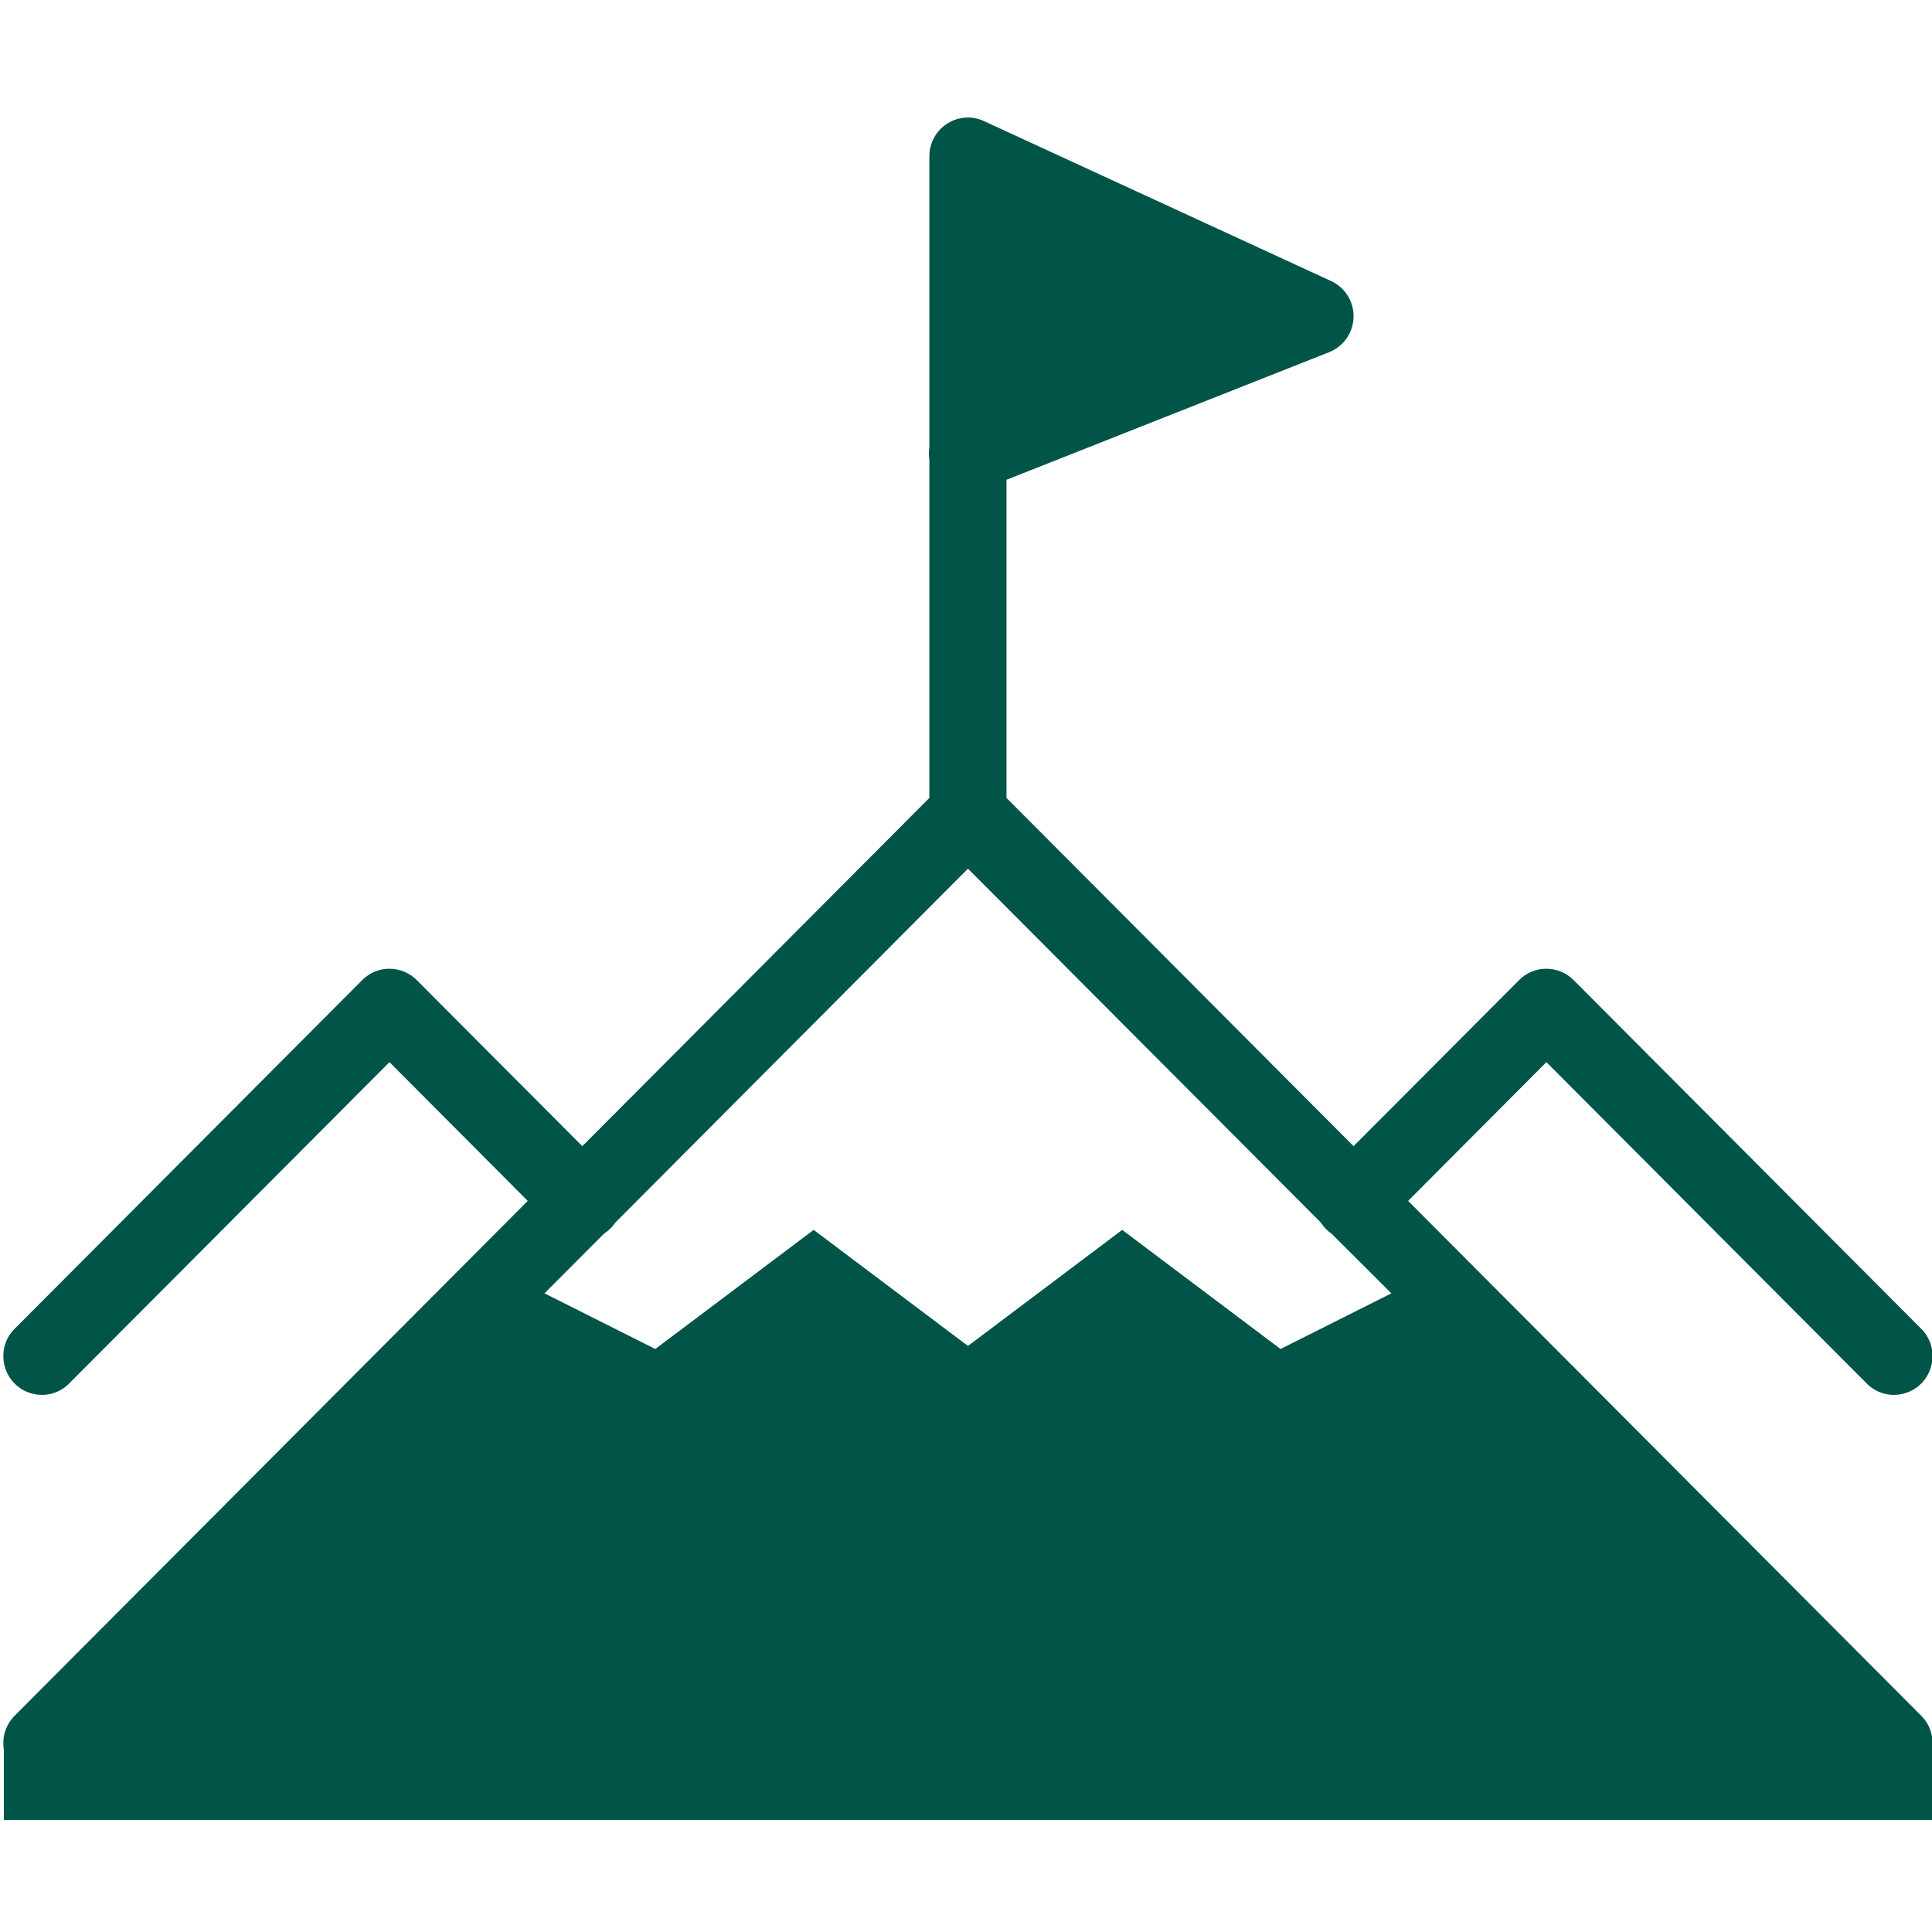 <svg xmlns="http://www.w3.org/2000/svg" xmlns:xlink="http://www.w3.org/1999/xlink" width="128" zoomAndPan="magnify" viewBox="0 0 96 96" height="128" preserveAspectRatio="xMidYMid meet" version="1.0"><defs><clipPath id="bc9cfc422f"><path d="M 0 5.762 L 96 5.762 L 96 90.512 L 0 90.512 Z M 0 5.762 " clip-rule="nonzero"/></clipPath></defs><g clip-path="url(#bc9cfc422f)"><path fill="#005448" d="M 48.156 5.84 C 47.641 5.824 47.137 6.02 46.762 6.379 C 46.391 6.738 46.18 7.242 46.18 7.762 L 46.18 22.234 C 46.148 22.438 46.148 22.645 46.18 22.848 L 46.18 39.648 L 28.934 56.953 L 20.707 48.699 C 20.34 48.332 19.84 48.129 19.324 48.137 C 18.82 48.141 18.352 48.344 18 48.699 L 0.754 66 C 0.25 66.48 0.051 67.203 0.23 67.871 C 0.402 68.547 0.926 69.074 1.598 69.246 C 2.266 69.426 2.984 69.223 3.461 68.719 L 19.352 52.777 L 26.223 59.672 L 0.754 85.227 C 0.297 85.668 0.086 86.309 0.191 86.93 L 0.191 90.43 L 96 90.43 L 96 86.926 C 96.105 86.301 95.895 85.664 95.438 85.227 L 69.969 59.672 L 76.84 52.777 L 92.73 68.719 C 93.207 69.223 93.926 69.426 94.594 69.246 C 95.266 69.074 95.789 68.547 95.961 67.871 C 96.141 67.203 95.941 66.48 95.438 66 L 78.191 48.699 C 77.828 48.332 77.324 48.129 76.809 48.137 C 76.309 48.141 75.836 48.344 75.484 48.699 L 67.258 56.953 L 50.012 39.648 L 50.012 23.84 L 66.043 17.5 C 66.762 17.215 67.234 16.531 67.258 15.766 C 67.281 14.992 66.84 14.289 66.141 13.965 L 48.898 6.02 C 48.664 5.906 48.41 5.848 48.156 5.84 Z M 48.098 43.164 L 65.633 60.75 C 65.777 60.977 65.961 61.164 66.18 61.316 L 69.137 64.266 L 63.629 67.031 L 55.762 61.113 L 48.098 66.879 L 40.43 61.113 L 32.562 67.031 L 27.055 64.266 L 30.012 61.301 C 30.238 61.156 30.422 60.969 30.574 60.75 Z M 48.098 43.164 " fill-opacity="1" fill-rule="nonzero"/></g></svg>